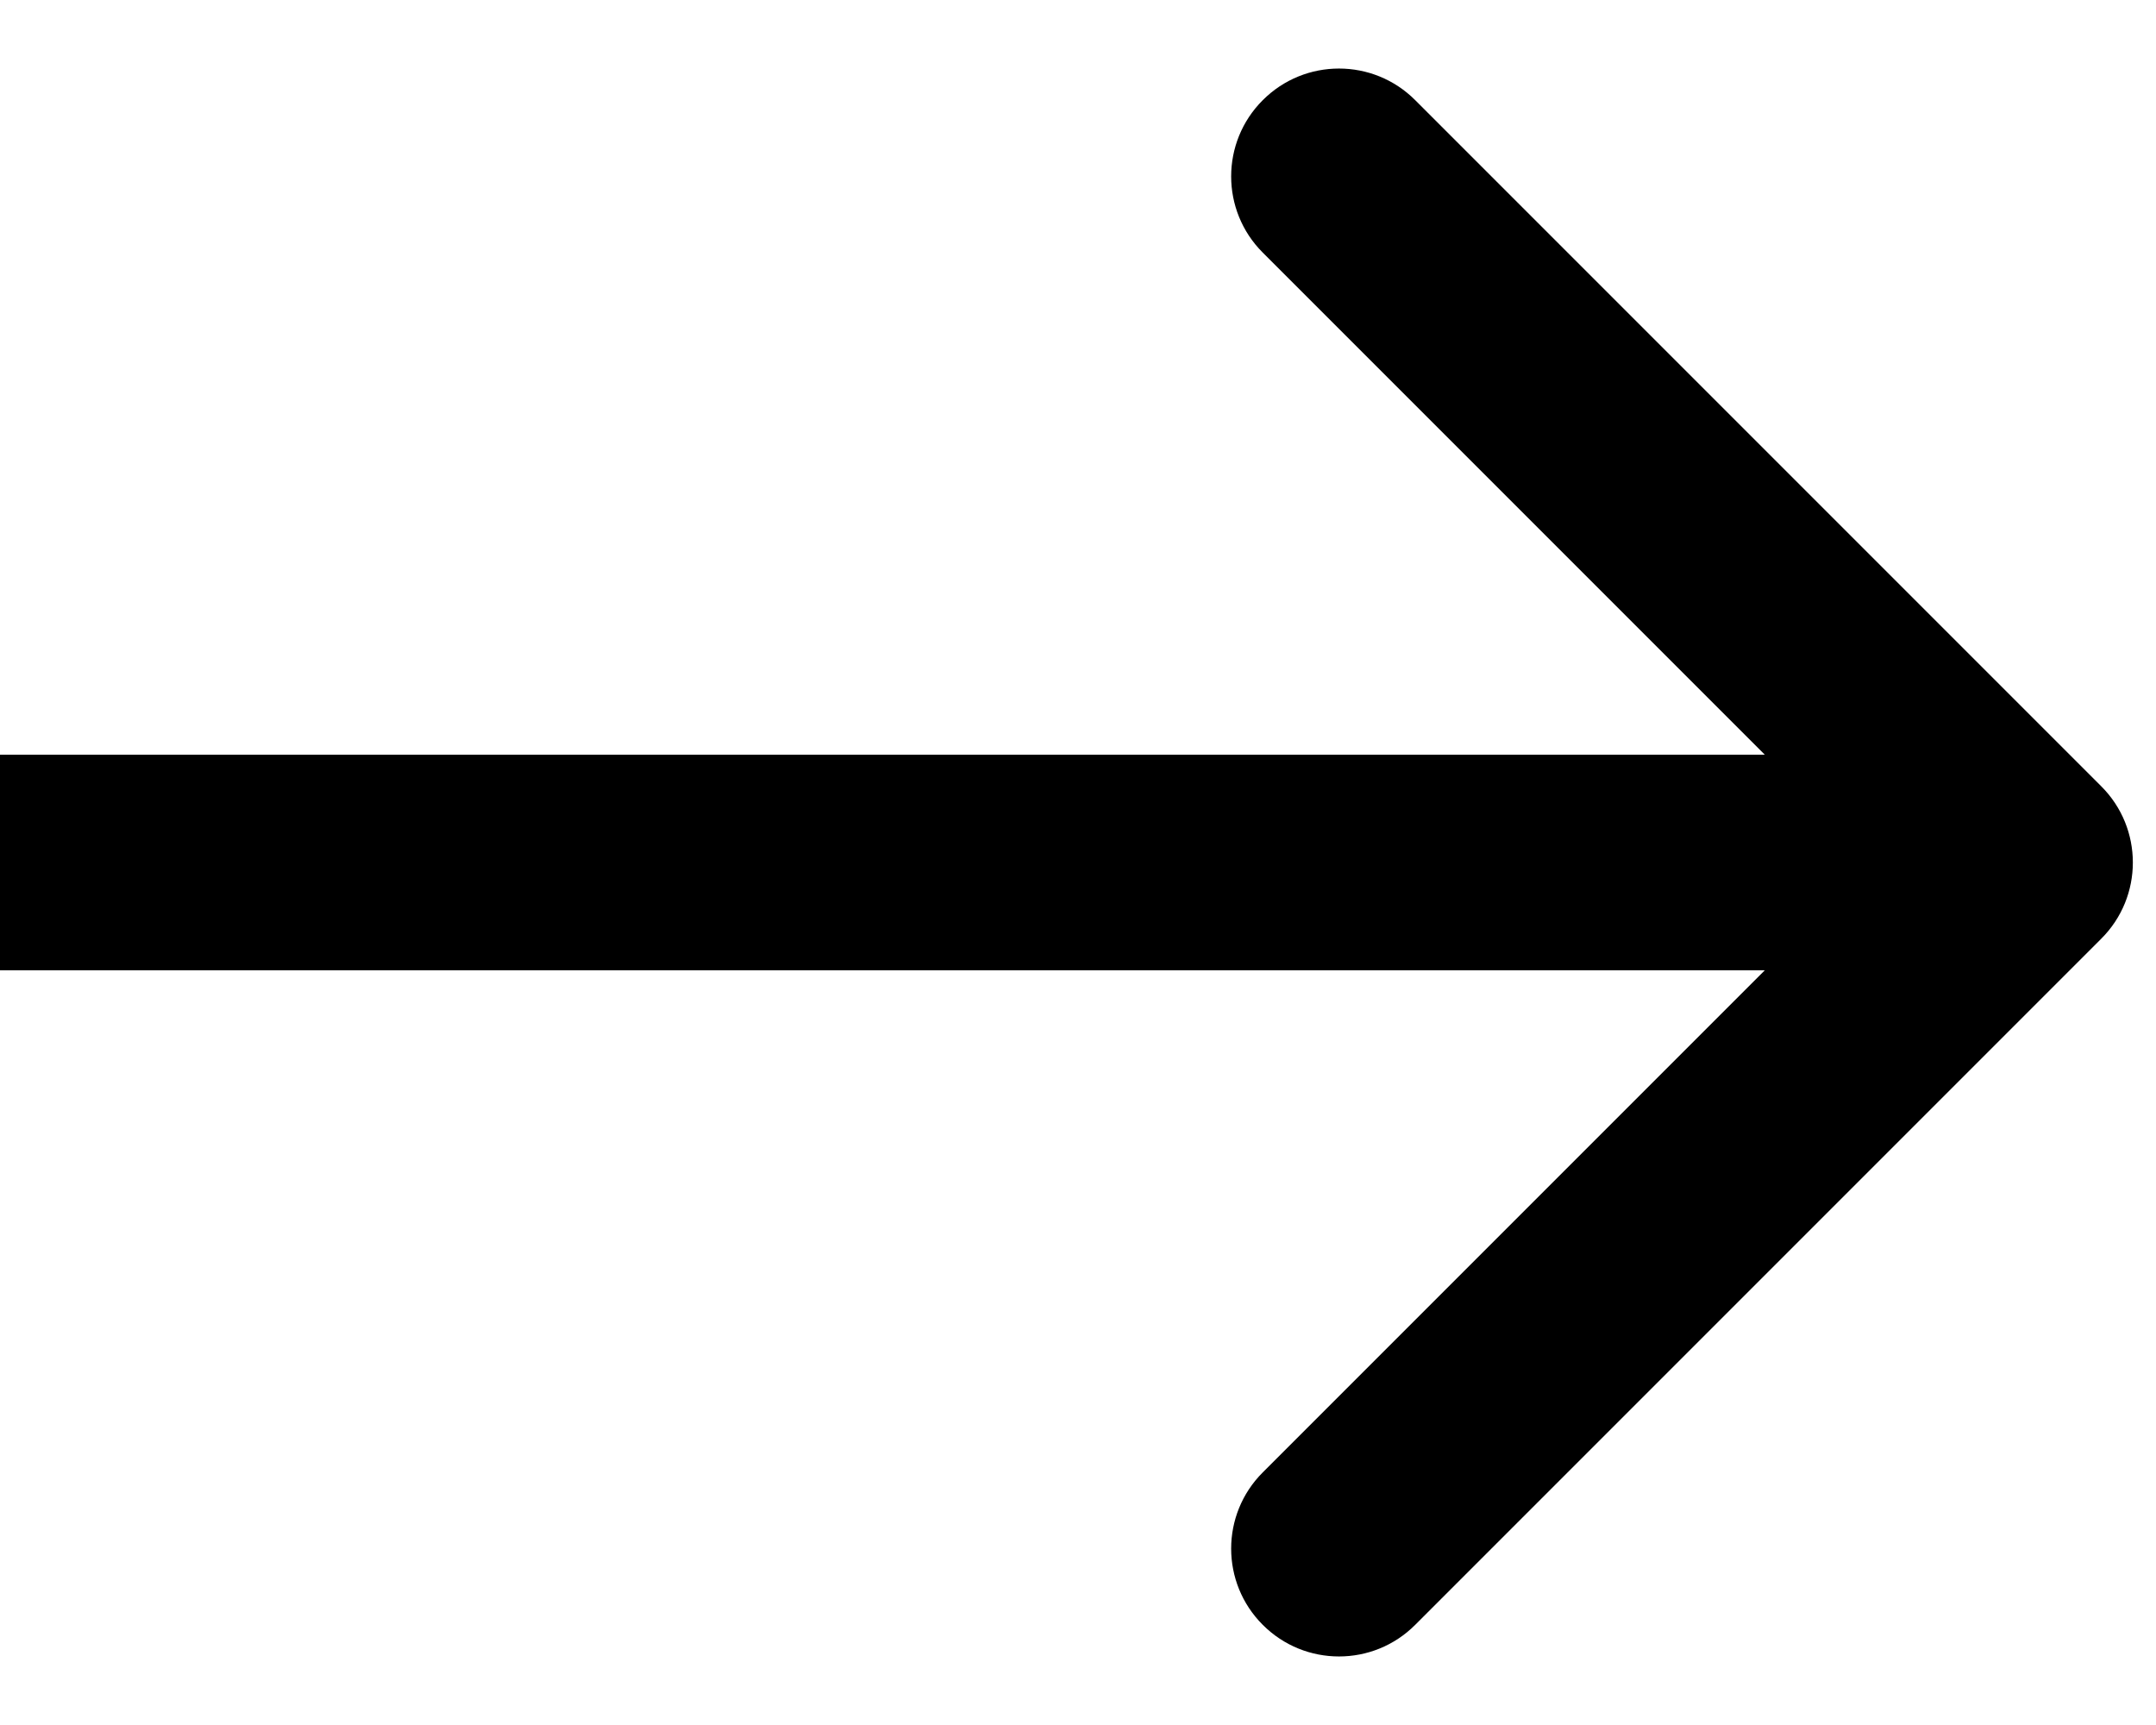 <?xml version="1.0" encoding="UTF-8"?> <svg xmlns="http://www.w3.org/2000/svg" width="20" height="16" viewBox="0 0 20 16" fill="none"><path d="M19.492 8.707C19.883 8.317 19.883 7.683 19.492 7.293L13.128 0.929C12.738 0.538 12.104 0.538 11.714 0.929C11.323 1.319 11.323 1.953 11.714 2.343L17.371 8L11.714 13.657C11.323 14.047 11.323 14.681 11.714 15.071C12.104 15.462 12.738 15.462 13.128 15.071L19.492 8.707ZM-8.21121e-08 9L18.785 9L18.785 7L8.21121e-08 7L-8.21121e-08 9Z" fill="black"></path></svg> 